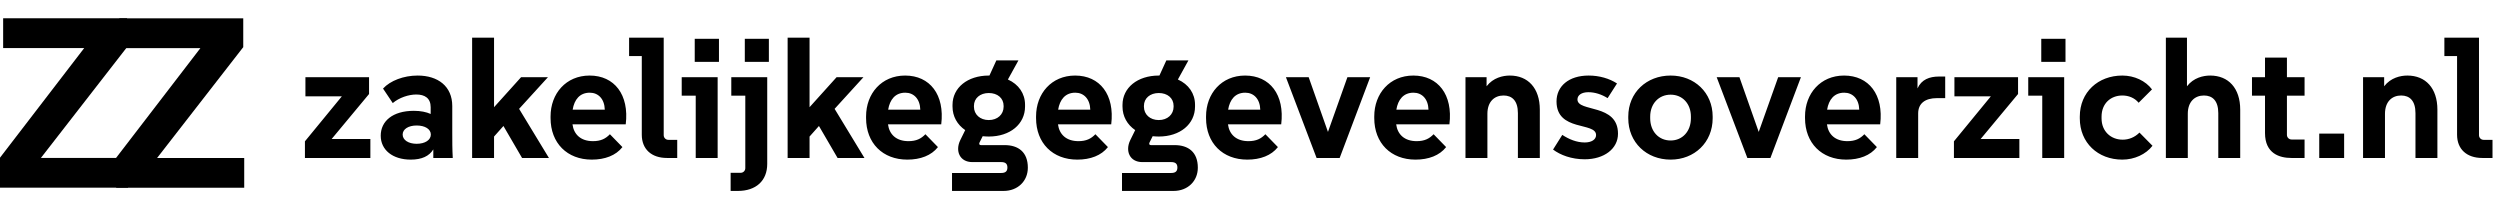 <svg xmlns="http://www.w3.org/2000/svg" width="364" height="30" viewBox="0 0 364 30" fill="none"><path d="M0 27.329L0 22.959L12.262 6.997L0.458 6.997L0.458 2.663L18.499 2.663V6.857L5.955 22.995H18.64V27.329H0Z" fill="black"></path><path d="M16.918 27.337V22.967L29.18 7.005L17.376 7.005V2.671L35.417 2.671V6.864L22.873 23.003H35.558V27.337H16.918Z" fill="black"></path><path d="M44.398 23V20.576L49.774 14.024H44.47V11.24H53.734V13.688L48.286 20.24H53.926V23H44.398ZM59.802 23.24C57.162 23.24 55.434 21.824 55.434 19.76C55.434 17.648 57.162 16.136 60.258 16.136C61.242 16.136 62.058 16.304 62.706 16.592V15.608C62.706 14.288 61.842 13.76 60.618 13.76C59.49 13.76 58.122 14.216 57.186 15.008L55.77 12.896C56.826 11.744 58.77 11 60.81 11C63.762 11 65.85 12.56 65.85 15.44V19.256C65.85 20.504 65.85 21.752 65.922 23H63.09V21.752C62.49 22.736 61.41 23.24 59.802 23.24ZM60.666 20.936C61.89 20.936 62.73 20.384 62.73 19.592C62.73 18.8 61.89 18.272 60.666 18.272C59.466 18.272 58.626 18.8 58.626 19.592C58.626 20.384 59.466 20.936 60.666 20.936ZM68.741 23V5.48H71.933V15.608L75.869 11.24H79.781L75.581 15.848L79.925 23H76.013L73.301 18.344L71.933 19.88V23H68.741ZM86.162 23.24C82.586 23.24 80.162 20.84 80.162 17.192V16.952C80.162 13.616 82.418 11 85.85 11C89.45 11 91.634 13.784 91.106 18.104H83.354C83.546 19.568 84.554 20.552 86.33 20.552C87.482 20.552 88.178 20.192 88.802 19.544L90.626 21.416C89.666 22.64 88.082 23.24 86.162 23.24ZM85.874 13.496C84.41 13.496 83.618 14.504 83.378 15.968H88.058C88.01 14.384 87.098 13.496 85.874 13.496ZM97.116 23C94.86 23 93.444 21.728 93.444 19.616V8.168H91.596V5.48H96.636V19.688C96.636 20.048 96.924 20.36 97.308 20.36H98.604V23H97.116ZM101.153 9.008V5.648H104.681V9.008H101.153ZM101.297 23V13.928H99.257V11.24H104.489V23H101.297ZM108.444 9.008V5.648H111.948V9.008H108.444ZM106.38 27.8V25.16H107.844C108.228 25.16 108.516 24.848 108.516 24.488V13.928H106.476V11.24H111.708V23.864C111.708 26.336 110.052 27.8 107.436 27.8H106.38ZM114.679 23V5.48H117.871V15.608L121.807 11.24H125.719L121.519 15.848L125.863 23H121.951L119.239 18.344L117.871 19.88V23H114.679ZM132.1 23.24C128.524 23.24 126.1 20.84 126.1 17.192V16.952C126.1 13.616 128.356 11 131.788 11C135.388 11 137.572 13.784 137.044 18.104H129.292C129.484 19.568 130.492 20.552 132.268 20.552C133.42 20.552 134.116 20.192 134.74 19.544L136.564 21.416C135.604 22.64 134.02 23.24 132.1 23.24ZM131.812 13.496C130.348 13.496 129.556 14.504 129.316 15.968H133.996C133.948 14.384 133.036 13.496 131.812 13.496ZM138.614 27.8V25.184H145.79C146.414 25.184 146.678 24.92 146.678 24.392C146.678 23.864 146.414 23.6 145.79 23.6H141.566C139.742 23.6 139.046 21.992 139.814 20.408L140.534 18.944C139.382 18.152 138.686 16.952 138.686 15.512V15.272C138.686 12.776 140.87 11 143.966 11C144.014 11 144.038 11 144.062 11L145.07 8.792H148.286L146.75 11.576C148.31 12.272 149.246 13.616 149.246 15.248V15.512C149.246 18.08 147.062 19.88 143.966 19.88C143.678 19.88 143.366 19.856 143.078 19.832L142.622 20.744C142.526 20.936 142.574 21.128 142.814 21.128H146.27C148.262 21.128 149.654 22.136 149.654 24.416C149.654 26.36 148.19 27.8 146.126 27.8H138.614ZM143.966 17.48C145.238 17.48 146.126 16.664 146.126 15.536V15.416C146.126 14.288 145.238 13.544 143.966 13.544C142.694 13.544 141.806 14.312 141.806 15.416V15.536C141.806 16.664 142.694 17.48 143.966 17.48ZM156.85 23.24C153.274 23.24 150.85 20.84 150.85 17.192V16.952C150.85 13.616 153.106 11 156.538 11C160.138 11 162.322 13.784 161.794 18.104H154.042C154.234 19.568 155.242 20.552 157.018 20.552C158.17 20.552 158.866 20.192 159.49 19.544L161.314 21.416C160.354 22.64 158.77 23.24 156.85 23.24ZM156.562 13.496C155.098 13.496 154.306 14.504 154.066 15.968H158.746C158.698 14.384 157.786 13.496 156.562 13.496ZM163.364 27.8V25.184H170.54C171.164 25.184 171.428 24.92 171.428 24.392C171.428 23.864 171.164 23.6 170.54 23.6H166.316C164.492 23.6 163.796 21.992 164.564 20.408L165.284 18.944C164.132 18.152 163.436 16.952 163.436 15.512V15.272C163.436 12.776 165.62 11 168.716 11C168.764 11 168.788 11 168.812 11L169.82 8.792H173.036L171.5 11.576C173.06 12.272 173.996 13.616 173.996 15.248V15.512C173.996 18.08 171.812 19.88 168.716 19.88C168.428 19.88 168.116 19.856 167.828 19.832L167.372 20.744C167.276 20.936 167.324 21.128 167.564 21.128H171.02C173.012 21.128 174.404 22.136 174.404 24.416C174.404 26.36 172.94 27.8 170.876 27.8H163.364ZM168.716 17.48C169.988 17.48 170.876 16.664 170.876 15.536V15.416C170.876 14.288 169.988 13.544 168.716 13.544C167.444 13.544 166.556 14.312 166.556 15.416V15.536C166.556 16.664 167.444 17.48 168.716 17.48ZM181.6 23.24C178.024 23.24 175.6 20.84 175.6 17.192V16.952C175.6 13.616 177.856 11 181.288 11C184.888 11 187.072 13.784 186.544 18.104H178.792C178.984 19.568 179.992 20.552 181.768 20.552C182.92 20.552 183.616 20.192 184.24 19.544L186.064 21.416C185.104 22.64 183.52 23.24 181.6 23.24ZM181.312 13.496C179.848 13.496 179.056 14.504 178.816 15.968H183.496C183.448 14.384 182.536 13.496 181.312 13.496ZM191.695 23L187.231 11.24H190.543L193.351 19.208L196.183 11.24H199.495L195.055 23H191.695ZM206.092 23.24C202.516 23.24 200.092 20.84 200.092 17.192V16.952C200.092 13.616 202.348 11 205.78 11C209.38 11 211.564 13.784 211.036 18.104H203.284C203.476 19.568 204.484 20.552 206.26 20.552C207.412 20.552 208.108 20.192 208.732 19.544L210.556 21.416C209.596 22.64 208.012 23.24 206.092 23.24ZM205.804 13.496C204.34 13.496 203.548 14.504 203.308 15.968H207.988C207.94 14.384 207.028 13.496 205.804 13.496ZM213.374 23V11.24H216.446V12.56C217.406 11.312 218.822 11 219.83 11C222.47 11 224.198 12.824 224.198 15.968V23H221.006V16.472C221.006 14.672 220.166 13.904 218.918 13.904C217.574 13.904 216.566 14.816 216.566 16.568V23H213.374ZM230.733 23.192C228.789 23.192 227.181 22.568 226.125 21.776L227.469 19.64C228.453 20.288 229.581 20.744 230.733 20.744C231.741 20.744 232.389 20.312 232.389 19.664C232.389 17.72 226.629 19.208 226.629 14.768C226.629 12.56 228.405 11 231.309 11C232.869 11 234.333 11.432 235.437 12.152L234.069 14.288C233.181 13.736 232.221 13.424 231.261 13.424C230.277 13.424 229.677 13.856 229.677 14.48C229.677 16.376 235.581 15.032 235.581 19.472C235.581 21.656 233.565 23.192 230.733 23.192ZM243.244 23.24C239.74 23.24 237.076 20.744 237.076 17.216V16.976C237.076 13.472 239.74 11 243.244 11C246.7 11 249.364 13.472 249.364 16.976V17.216C249.364 20.744 246.7 23.24 243.244 23.24ZM243.244 20.456C244.972 20.456 246.196 19.112 246.196 17.216V16.976C246.196 15.104 244.972 13.784 243.244 13.784C241.492 13.784 240.268 15.128 240.268 16.976V17.216C240.268 19.112 241.492 20.456 243.244 20.456ZM254.414 23L249.95 11.24H253.262L256.07 19.208L258.902 11.24H262.214L257.774 23H254.414ZM268.811 23.24C265.235 23.24 262.811 20.84 262.811 17.192V16.952C262.811 13.616 265.067 11 268.499 11C272.099 11 274.283 13.784 273.755 18.104H266.003C266.195 19.568 267.203 20.552 268.979 20.552C270.131 20.552 270.827 20.192 271.451 19.544L273.275 21.416C272.315 22.64 270.731 23.24 268.811 23.24ZM268.523 13.496C267.059 13.496 266.267 14.504 266.027 15.968H270.707C270.659 14.384 269.747 13.496 268.523 13.496ZM276.093 23V11.24H279.189V12.872C279.765 11.576 280.941 11.144 282.309 11.144H283.221V14.288H282.021C280.269 14.288 279.285 15.08 279.285 16.52V23H276.093ZM284.492 23V20.576L289.868 14.024H284.564V11.24H293.828V13.688L288.38 20.24H294.02V23H284.492ZM297.208 9.008V5.648H300.736V9.008H297.208ZM297.352 23V13.928H295.312V11.24H300.544V23H297.352ZM309.011 23.24C305.435 23.24 302.819 20.768 302.819 17.24V16.976C302.819 13.424 305.483 11 309.011 11C310.763 11 312.395 11.768 313.331 13.016L311.387 14.96C310.787 14.24 309.923 13.904 309.011 13.904C307.307 13.904 305.987 15.08 305.987 16.976V17.24C305.987 19.136 307.355 20.336 309.059 20.336C309.923 20.336 310.787 20.024 311.507 19.304L313.403 21.224C312.443 22.472 310.763 23.24 309.011 23.24ZM315.351 23V5.48H318.423V12.56C319.383 11.312 320.799 11 321.807 11C324.447 11 326.175 12.824 326.175 15.968V23H322.983V16.472C322.983 14.672 322.143 13.904 320.895 13.904C319.551 13.904 318.543 14.816 318.543 16.568V23H315.351ZM333.625 23C331.897 23 329.785 22.352 329.785 19.376V13.928H327.889V11.24H329.785V8.384H332.977V11.24H335.545V13.928H332.977V19.64C332.977 20.024 333.289 20.312 333.649 20.312H335.545V23H333.625ZM337.681 23V19.448H341.305V23H337.681ZM344.061 23V11.24H347.133V12.56C348.093 11.312 349.509 11 350.517 11C353.157 11 354.885 12.824 354.885 15.968V23H351.693V16.472C351.693 14.672 350.853 13.904 349.605 13.904C348.261 13.904 347.253 14.816 347.253 16.568V23H344.061ZM361.421 23C359.165 23 357.749 21.728 357.749 19.616V8.168H355.901V5.48H360.941V19.688C360.941 20.048 361.229 20.36 361.613 20.36H362.909V23H361.421Z" fill="black"></path></svg>